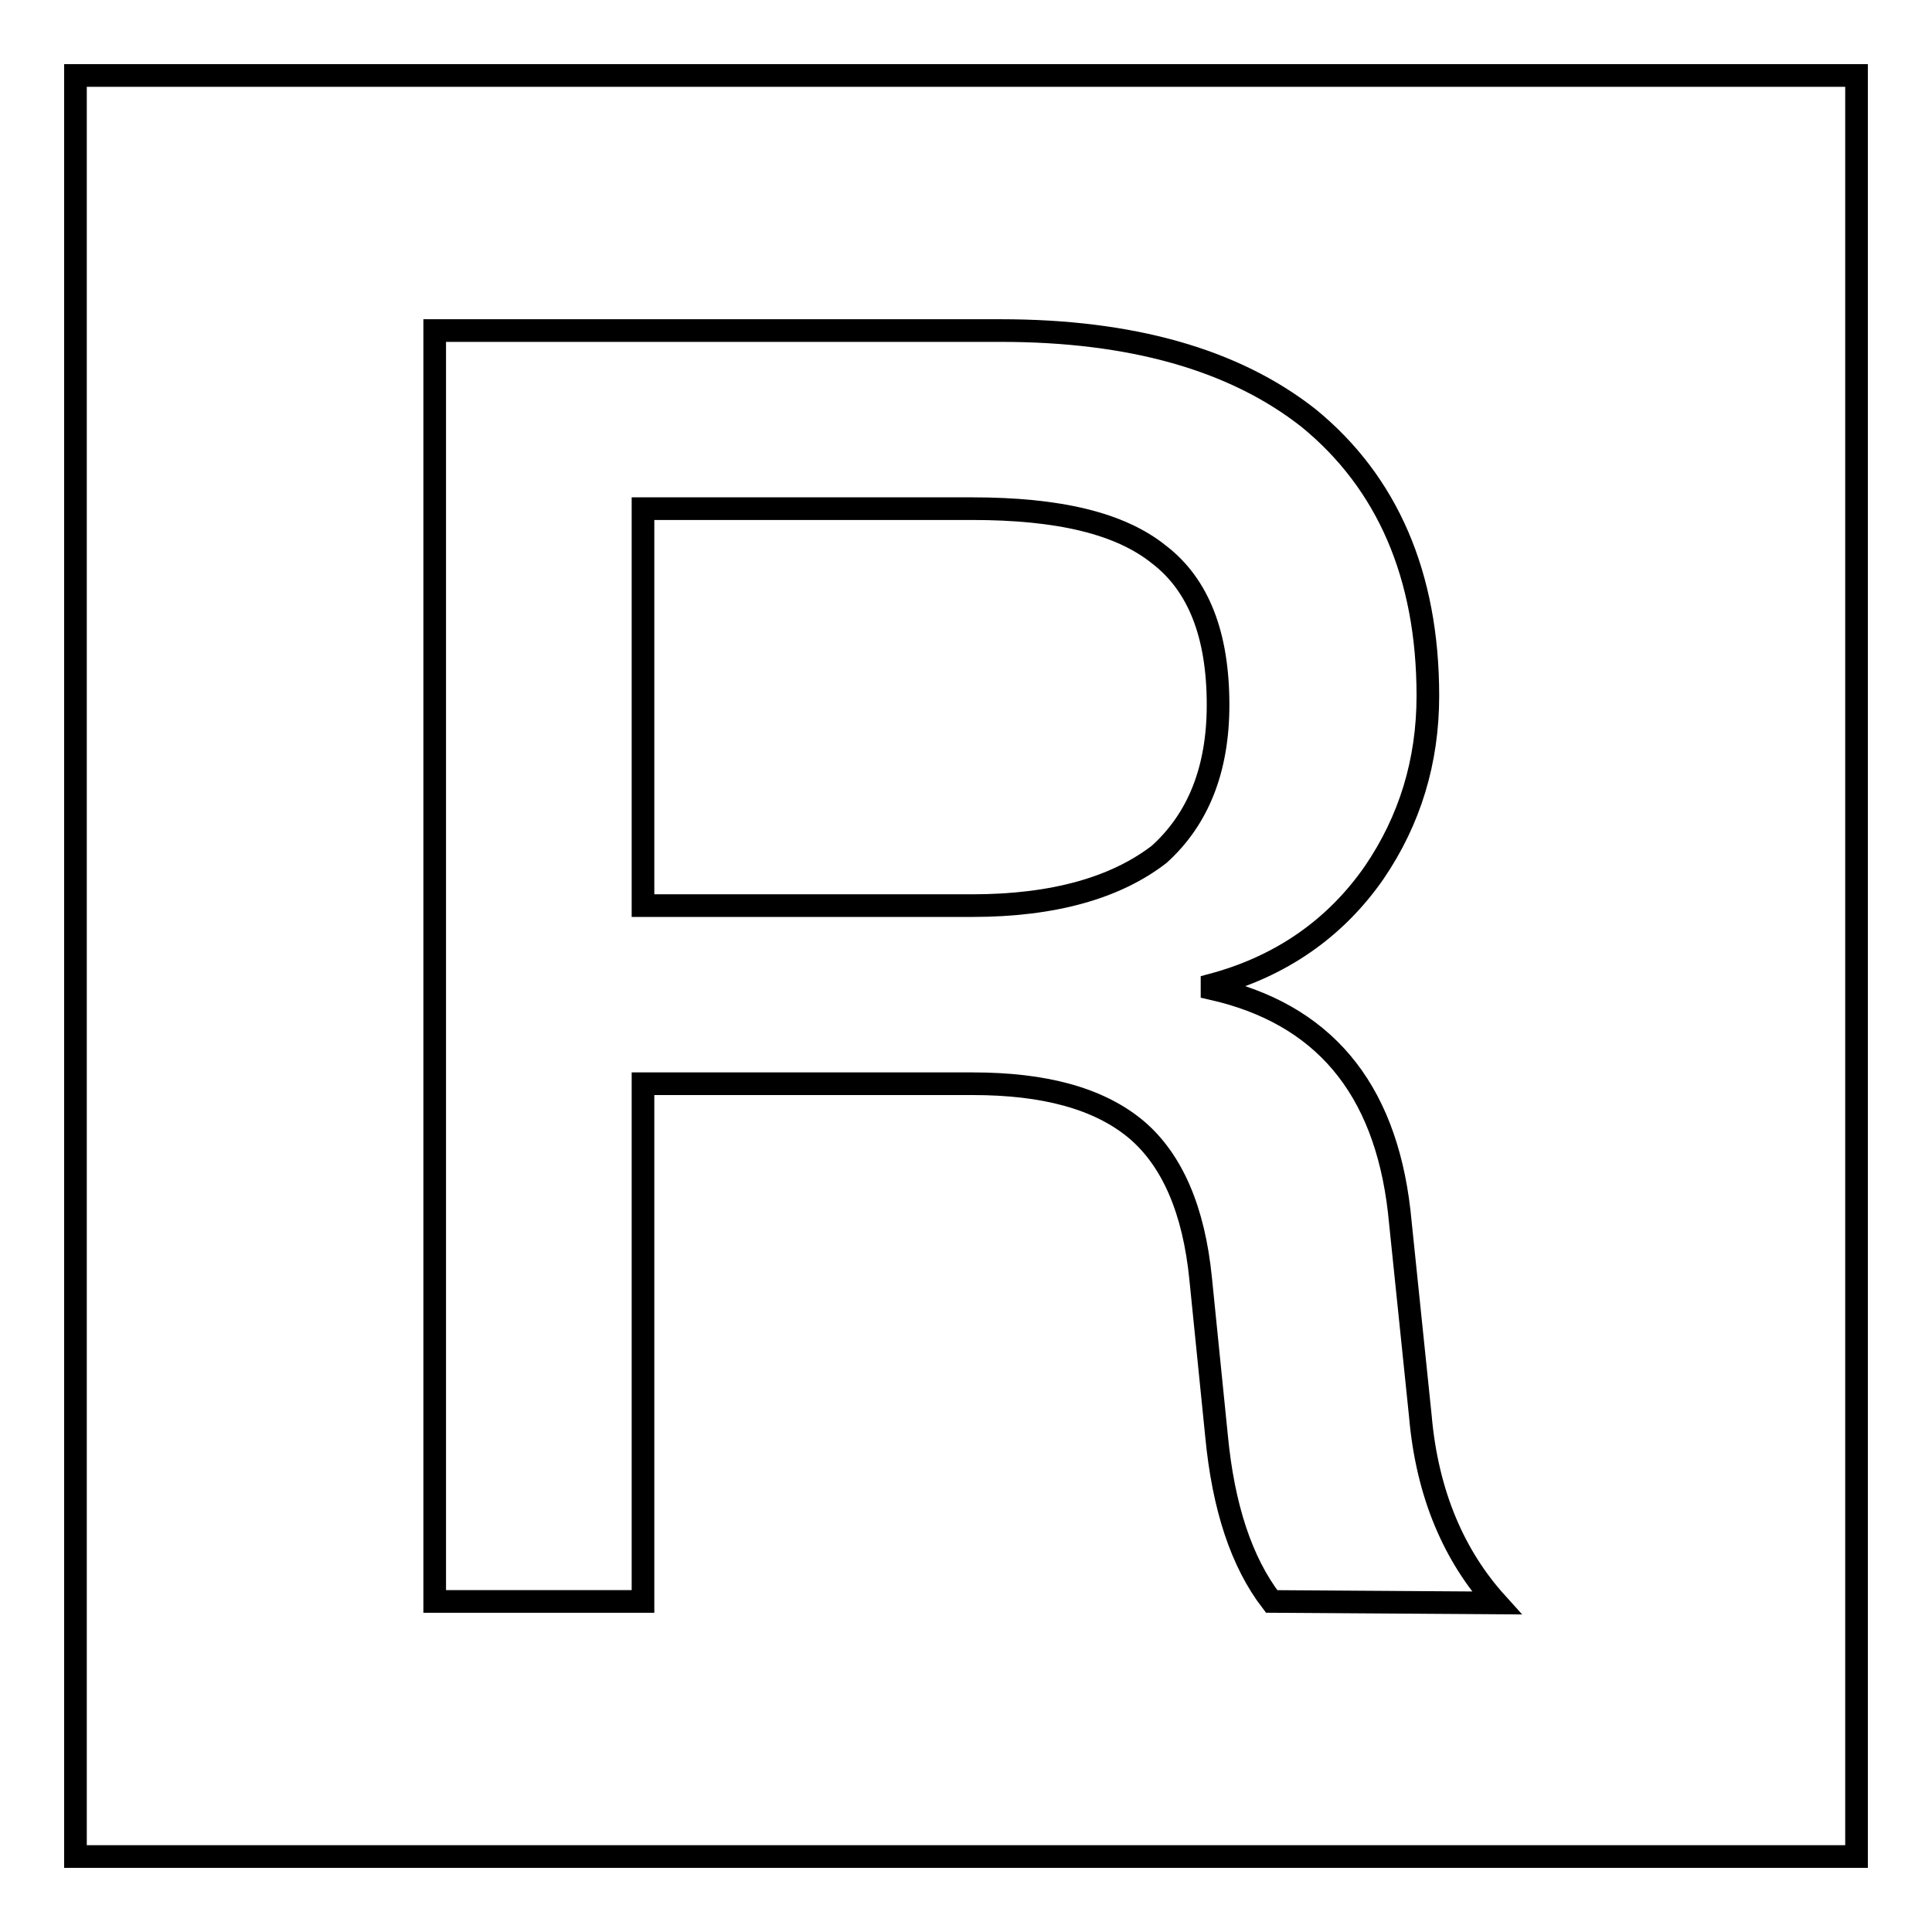 <?xml version="1.0" encoding="utf-8"?>
<!-- Svg Vector Icons : http://www.onlinewebfonts.com/icon -->
<!DOCTYPE svg PUBLIC "-//W3C//DTD SVG 1.1//EN" "http://www.w3.org/Graphics/SVG/1.1/DTD/svg11.dtd">
<svg version="1.1" xmlns="http://www.w3.org/2000/svg" xmlns:xlink="http://www.w3.org/1999/xlink" x="0px" y="0px" viewBox="0 0 256 256" enable-background="new 0 0 256 256" xml:space="preserve">
<g><g><path stroke-width="3" fill-opacity="0" stroke="#000000"  d="M153.6,73.5c-5.2-4.2-13.4-6.1-24.8-6.1H85.2V120h43.6c10.9,0,19.1-2.4,24.8-6.8c5.2-4.7,7.8-11.3,7.8-19.8C161.4,84.1,158.8,77.5,153.6,73.5z"/><path stroke-width="3" fill-opacity="0" stroke="#000000"  d="M10,10v236h236V10H10z M168.5,212.2c-4-5.2-6.4-12.5-7.3-21.9l-2.1-20.8c-0.9-9.2-3.8-15.8-8.5-19.8c-5-4.2-12.3-6.1-21.7-6.1H85.2v68.6H57.6V43.8h75c17.2,0,30.9,3.8,40.8,11.6c10.4,8.5,15.8,20.8,15.8,36.8c0,8.7-2.4,16.5-7.1,23.4c-5.2,7.5-12.5,12.5-21.5,14.9v0.5c14.6,3.3,22.9,13,24.8,29.5l2.8,27.1c0.9,10.4,4.5,18.6,10.1,24.8L168.5,212.2L168.5,212.2z"/></g></g>
</svg>
